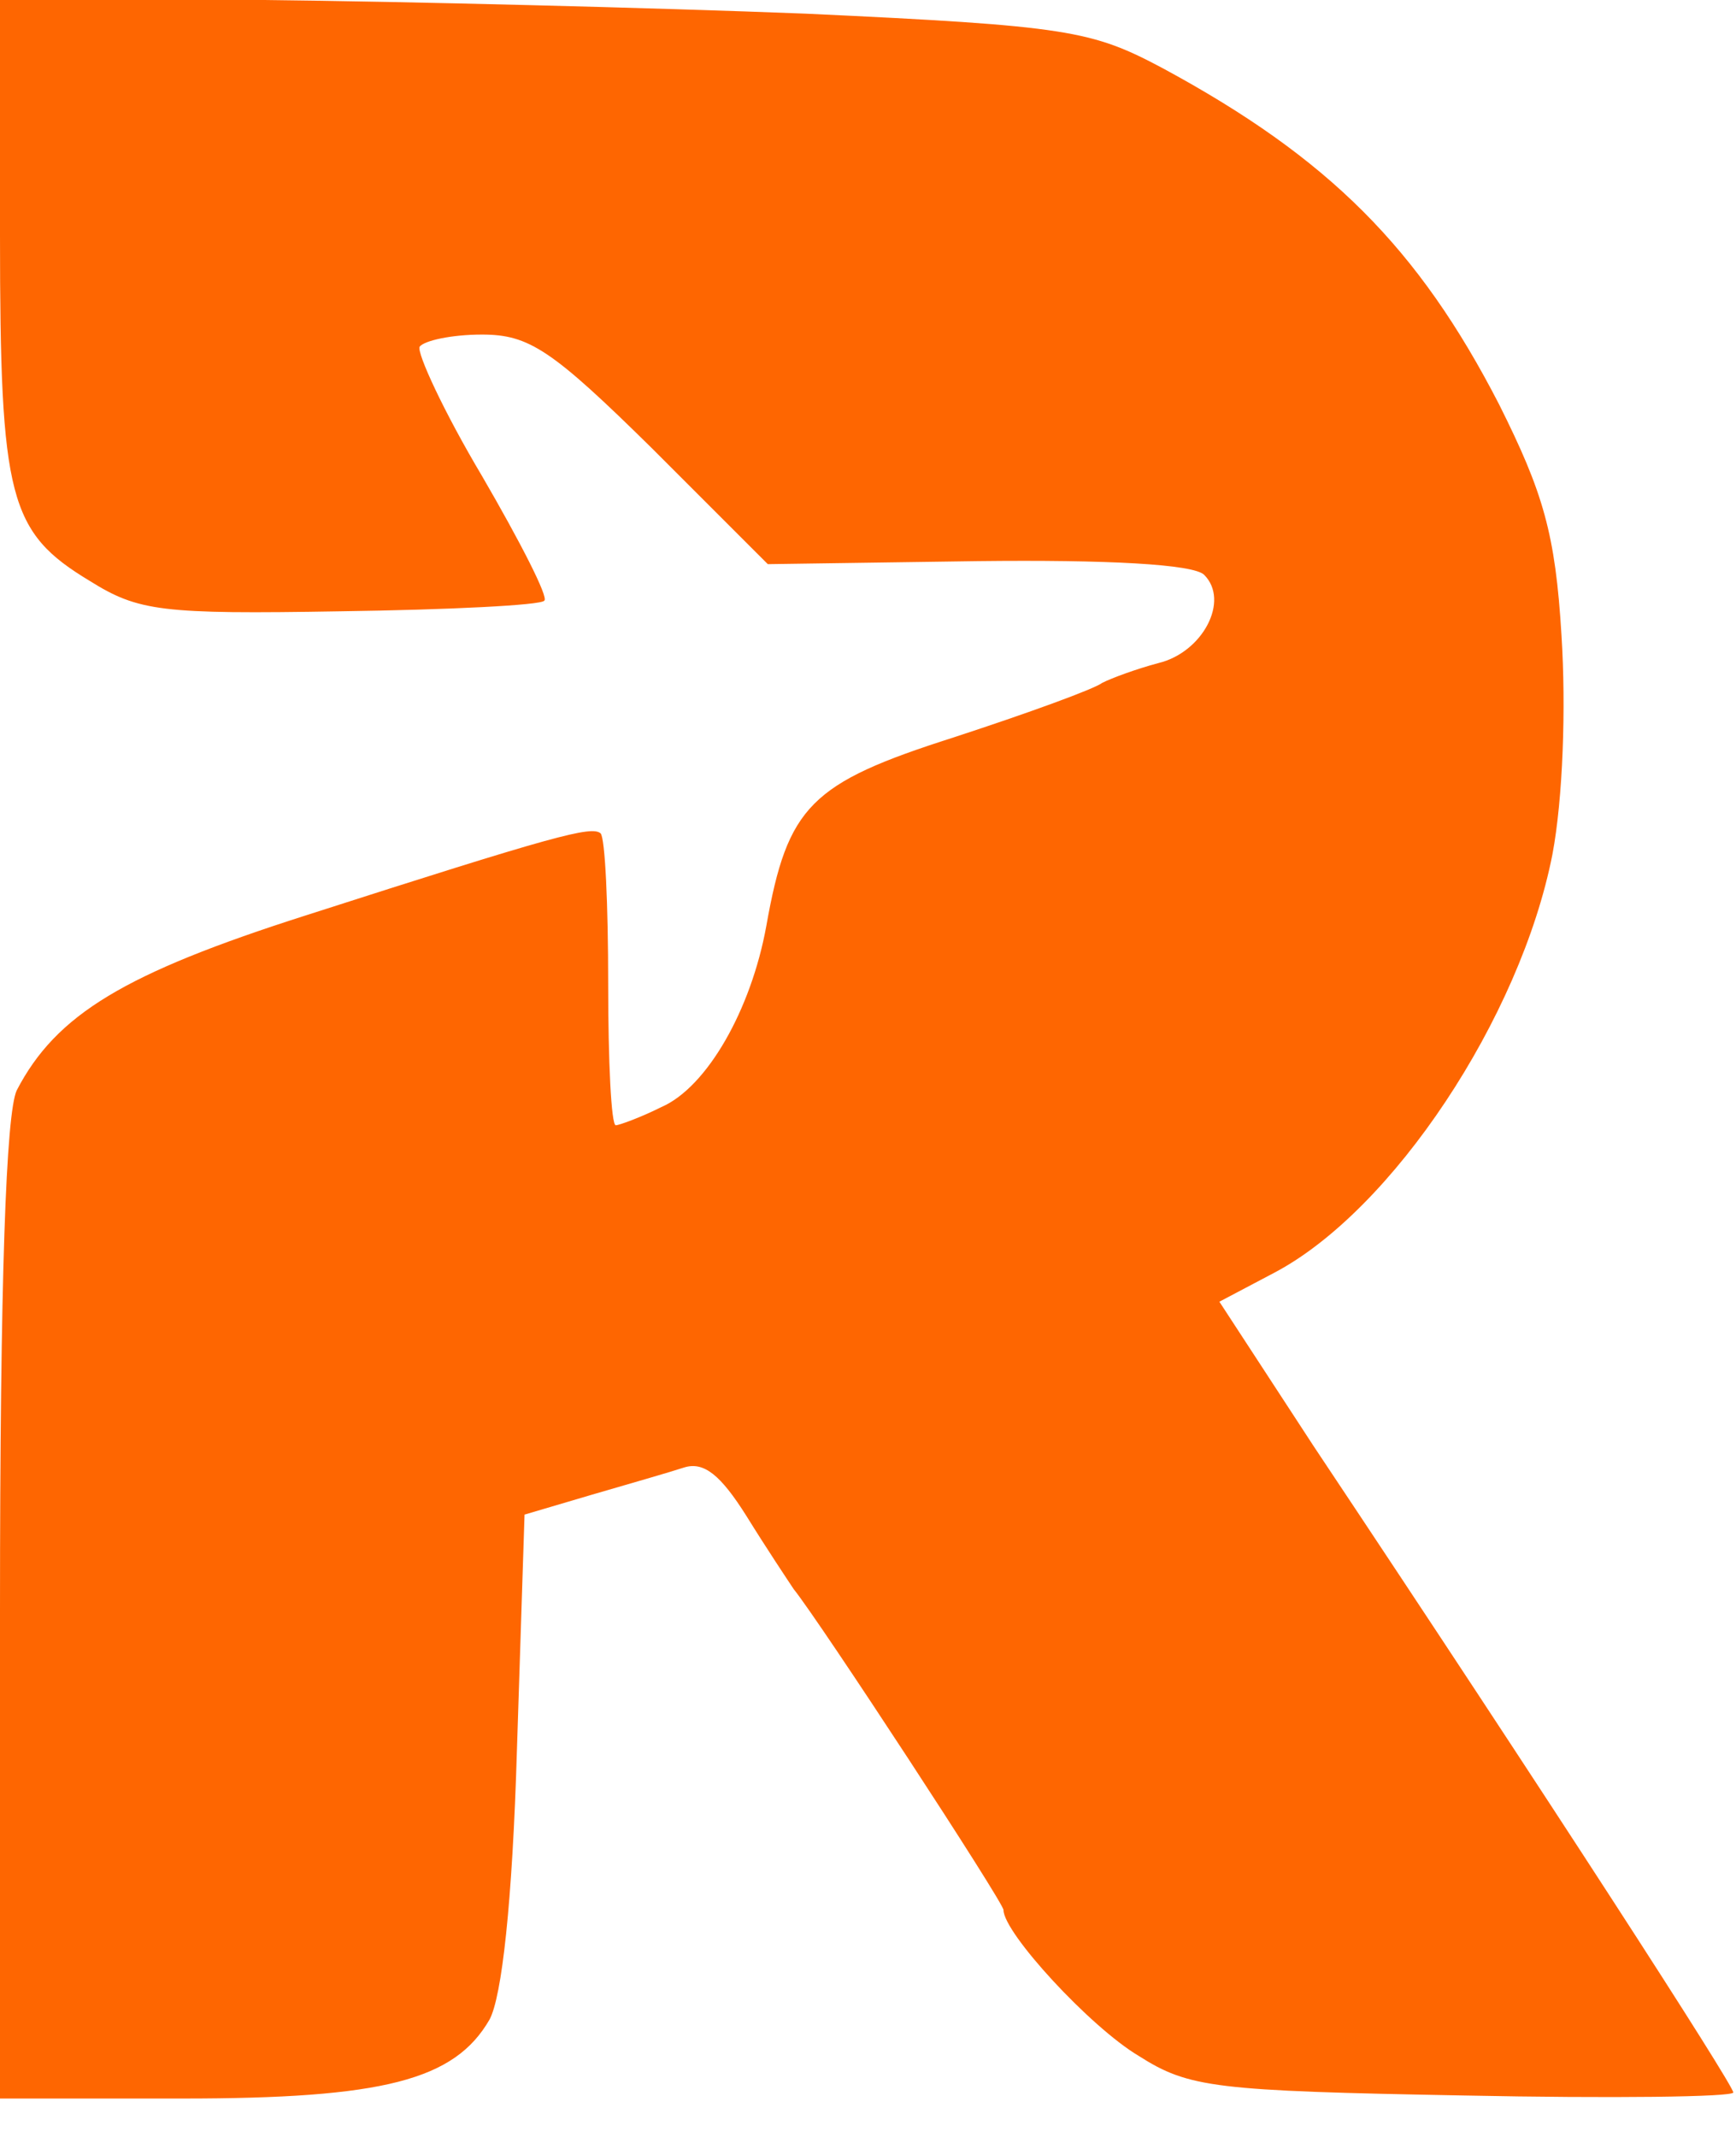 <?xml version="1.0" encoding="UTF-8"?> <svg xmlns="http://www.w3.org/2000/svg" width="39" height="48" viewBox="0 0 39 48" fill="none"><path d="M0 5.294C0 11.204 0.205 11.955 2.015 13.048C3.108 13.731 3.621 13.8 7.651 13.731C10.076 13.697 12.16 13.595 12.228 13.492C12.331 13.424 11.682 12.16 10.828 10.691C9.974 9.257 9.359 7.925 9.427 7.788C9.53 7.651 10.145 7.515 10.828 7.515C11.887 7.515 12.399 7.856 14.653 10.076L17.249 12.672L21.963 12.604C24.866 12.57 26.813 12.672 27.052 12.912C27.633 13.492 27.018 14.653 26.028 14.893C25.515 15.029 24.969 15.234 24.764 15.337C24.593 15.473 23.09 16.02 21.417 16.566C18.206 17.591 17.694 18.103 17.215 20.802C16.874 22.68 15.883 24.422 14.858 24.867C14.38 25.106 13.902 25.276 13.834 25.276C13.731 25.276 13.663 23.842 13.663 22.1C13.663 20.324 13.595 18.821 13.492 18.718C13.287 18.547 12.502 18.752 6.866 20.563C2.801 21.861 1.264 22.783 0.376 24.491C0.137 25.003 0 28.692 0 36.173V47.137H4.099C8.608 47.137 10.213 46.727 10.999 45.361C11.272 44.849 11.511 42.765 11.614 39.281L11.784 34.021L13.287 33.577C14.107 33.338 15.063 33.064 15.371 32.962C15.815 32.825 16.191 33.133 16.771 34.055C17.215 34.772 17.694 35.489 17.83 35.694C18.411 36.412 22.544 42.731 22.544 42.902C22.544 43.414 24.491 45.532 25.584 46.181C26.711 46.898 27.292 46.966 32.893 47.069C36.207 47.137 38.939 47.103 38.939 47.001C38.939 46.83 34.772 40.374 29.512 32.484L27.394 29.239L28.624 28.59C31.288 27.189 34.157 22.851 34.875 19.196C35.114 17.933 35.182 15.883 35.08 14.278C34.943 11.989 34.67 11.067 33.679 9.086C31.869 5.568 29.853 3.552 26.13 1.537C24.525 0.683 24.013 0.581 18.103 0.307C14.619 0.171 9.12 0.034 5.909 6.86646e-05H0V5.294Z" fill="#FE6601"></path></svg> 